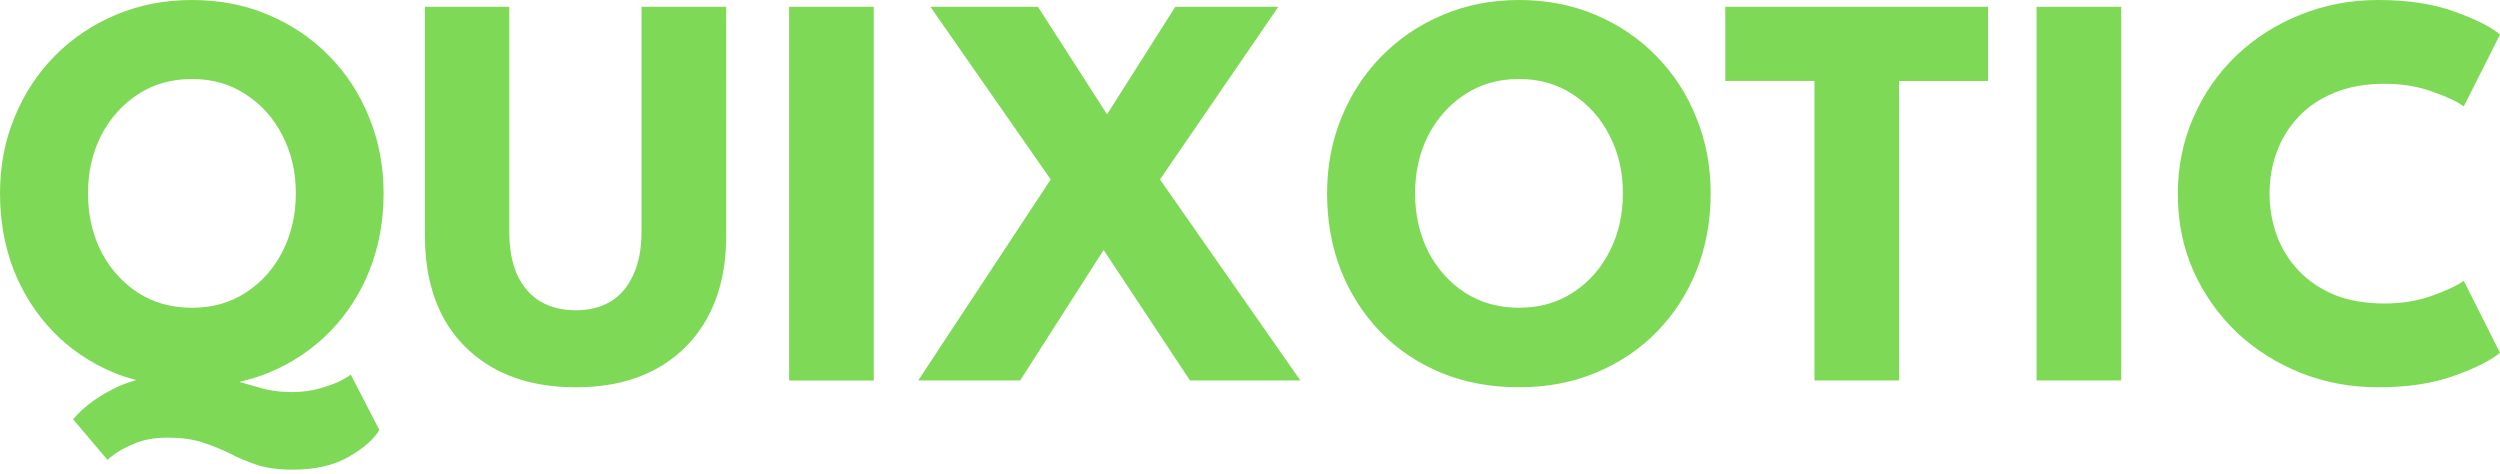 <?xml version="1.0" encoding="UTF-8"?><svg id="Layer_1" xmlns="http://www.w3.org/2000/svg" width="190" height="36" viewBox="0 0 190 36"><defs><style>.cls-1{fill:#7ed957;stroke-width:0px;}</style></defs><path class="cls-1" d="m59.973,28.918h6.433V.516h-6.433v28.401Zm-34.886-3.722c1.305-1.348,2.309-2.912,3.012-4.69.703-1.793,1.054-3.729,1.054-5.809,0-2.066-.366-3.988-1.097-5.766-.717-1.793-1.736-3.357-3.055-4.69-1.305-1.334-2.847-2.374-4.626-3.12C18.611.373,16.682,0,14.588,0,12.522,0,10.6.373,8.822,1.119c-1.779.746-3.328,1.786-4.647,3.12s-2.345,2.898-3.077,4.69c-.732,1.779-1.097,3.701-1.097,5.766,0,2.08.344,4.016,1.033,5.809.703,1.779,1.7,3.342,2.991,4.69,1.291,1.334,2.826,2.374,4.604,3.12.552.23,1.13.412,1.719.571-.444.131-.876.28-1.289.462-1.463.66-2.632,1.499-3.507,2.517l2.625,3.098c.029-.057.229-.222.602-.495.387-.273.918-.545,1.592-.818.674-.258,1.449-.387,2.324-.387,1.076,0,1.979.122,2.711.366.746.244,1.434.524,2.065.839.631.33,1.312.617,2.044.861.746.244,1.65.366,2.711.366,1.721,0,3.141-.323,4.26-.968,1.133-.645,1.915-1.327,2.345-2.044l-2.173-4.217c-.057.072-.287.215-.689.43-.402.215-.932.416-1.592.602-.646.201-1.377.301-2.195.301-.918,0-1.771-.122-2.56-.366-.459-.136-.942-.272-1.436-.408.786-.18,1.549-.406,2.275-.711,1.779-.746,3.321-1.786,4.626-3.12Zm-6.39-2.969c-1.176.775-2.546,1.162-4.11,1.162s-2.941-.387-4.131-1.162c-1.176-.775-2.101-1.815-2.776-3.12-.66-1.32-.99-2.79-.99-4.411s.33-3.084.99-4.389c.674-1.305,1.599-2.345,2.776-3.12,1.191-.789,2.568-1.183,4.131-1.183s2.933.394,4.11,1.183c1.191.775,2.116,1.815,2.776,3.12.674,1.305,1.011,2.768,1.011,4.389s-.337,3.091-1.011,4.411c-.66,1.305-1.585,2.345-2.776,3.12ZM97.153.516h-7.832l-5.185,8.176-5.25-8.176h-8.176l9.144,13.125-10.07,15.276h7.746l6.347-9.919,6.562,9.919h8.391l-10.672-15.276L97.153.516Zm-48.399,17.105c0,1.291-.208,2.381-.624,3.27-.402.889-.975,1.563-1.721,2.022-.746.445-1.628.667-2.646.667-1.033,0-1.929-.222-2.69-.667-.76-.459-1.348-1.133-1.764-2.022-.402-.889-.602-1.979-.602-3.27V.516h-6.412v17.45c0,2.338.452,4.368,1.356,6.089.918,1.707,2.238,3.034,3.959,3.98,1.721.932,3.772,1.399,6.154,1.399,2.367,0,4.404-.466,6.111-1.399,1.707-.947,3.019-2.274,3.937-3.98.918-1.721,1.377-3.751,1.377-6.089V.516h-6.433v17.105Zm136.061,4.863c-1.076.387-2.274.581-3.593.581-1.463,0-2.74-.222-3.83-.667-1.09-.459-2.001-1.083-2.733-1.872-.732-.789-1.277-1.678-1.635-2.668-.359-1.004-.538-2.058-.538-3.163,0-1.09.179-2.13.538-3.12.359-.99.904-1.879,1.635-2.668.732-.789,1.642-1.406,2.733-1.85,1.09-.459,2.367-.689,3.83-.689,1.32,0,2.517.194,3.593.581,1.09.373,1.901.753,2.431,1.14l2.754-5.465c-.674-.574-1.829-1.155-3.464-1.743C184.915.294,182.986,0,180.748,0,178.654,0,176.682.373,174.831,1.119c-1.836.732-3.457,1.764-4.863,3.098-1.391,1.334-2.482,2.905-3.27,4.712-.789,1.793-1.183,3.737-1.183,5.831s.394,4.038,1.183,5.831c.803,1.779,1.901,3.335,3.292,4.669,1.406,1.32,3.027,2.345,4.863,3.077,1.836.732,3.801,1.097,5.895,1.097,2.238,0,4.167-.294,5.788-.882,1.635-.588,2.79-1.169,3.464-1.743l-2.754-5.465c-.531.373-1.341.753-2.431,1.14Zm-30.036,6.433h6.433V.516h-6.433v28.401Zm-28.92-24.679c-1.305-1.334-2.847-2.374-4.626-3.12C119.468.373,117.539,0,115.445,0,113.379,0,111.457.373,109.679,1.119c-1.779.746-3.328,1.786-4.647,3.12-1.32,1.334-2.345,2.898-3.077,4.69-.732,1.779-1.098,3.701-1.098,5.766,0,2.08.344,4.016,1.033,5.809.703,1.779,1.7,3.342,2.991,4.69,1.291,1.334,2.826,2.374,4.604,3.12,1.793.746,3.78,1.119,5.96,1.119,2.137,0,4.095-.373,5.874-1.119,1.779-.746,3.321-1.786,4.626-3.12,1.305-1.348,2.309-2.912,3.012-4.69.703-1.793,1.054-3.729,1.054-5.809,0-2.066-.366-3.988-1.097-5.766-.717-1.793-1.736-3.357-3.055-4.69Zm-3.529,14.868c-.66,1.305-1.585,2.345-2.776,3.12-1.176.775-2.546,1.162-4.11,1.162s-2.941-.387-4.131-1.162c-1.176-.775-2.101-1.815-2.776-3.12-.66-1.32-.99-2.79-.99-4.411s.33-3.084.99-4.389c.674-1.305,1.599-2.345,2.776-3.12,1.191-.789,2.568-1.183,4.131-1.183s2.933.394,4.11,1.183c1.191.775,2.116,1.815,2.776,3.12.674,1.305,1.011,2.768,1.011,4.389s-.337,3.091-1.011,4.411Zm8.791-12.953h6.778v22.764h6.433V6.154h6.756V.516h-19.967v5.637Z"/></svg>